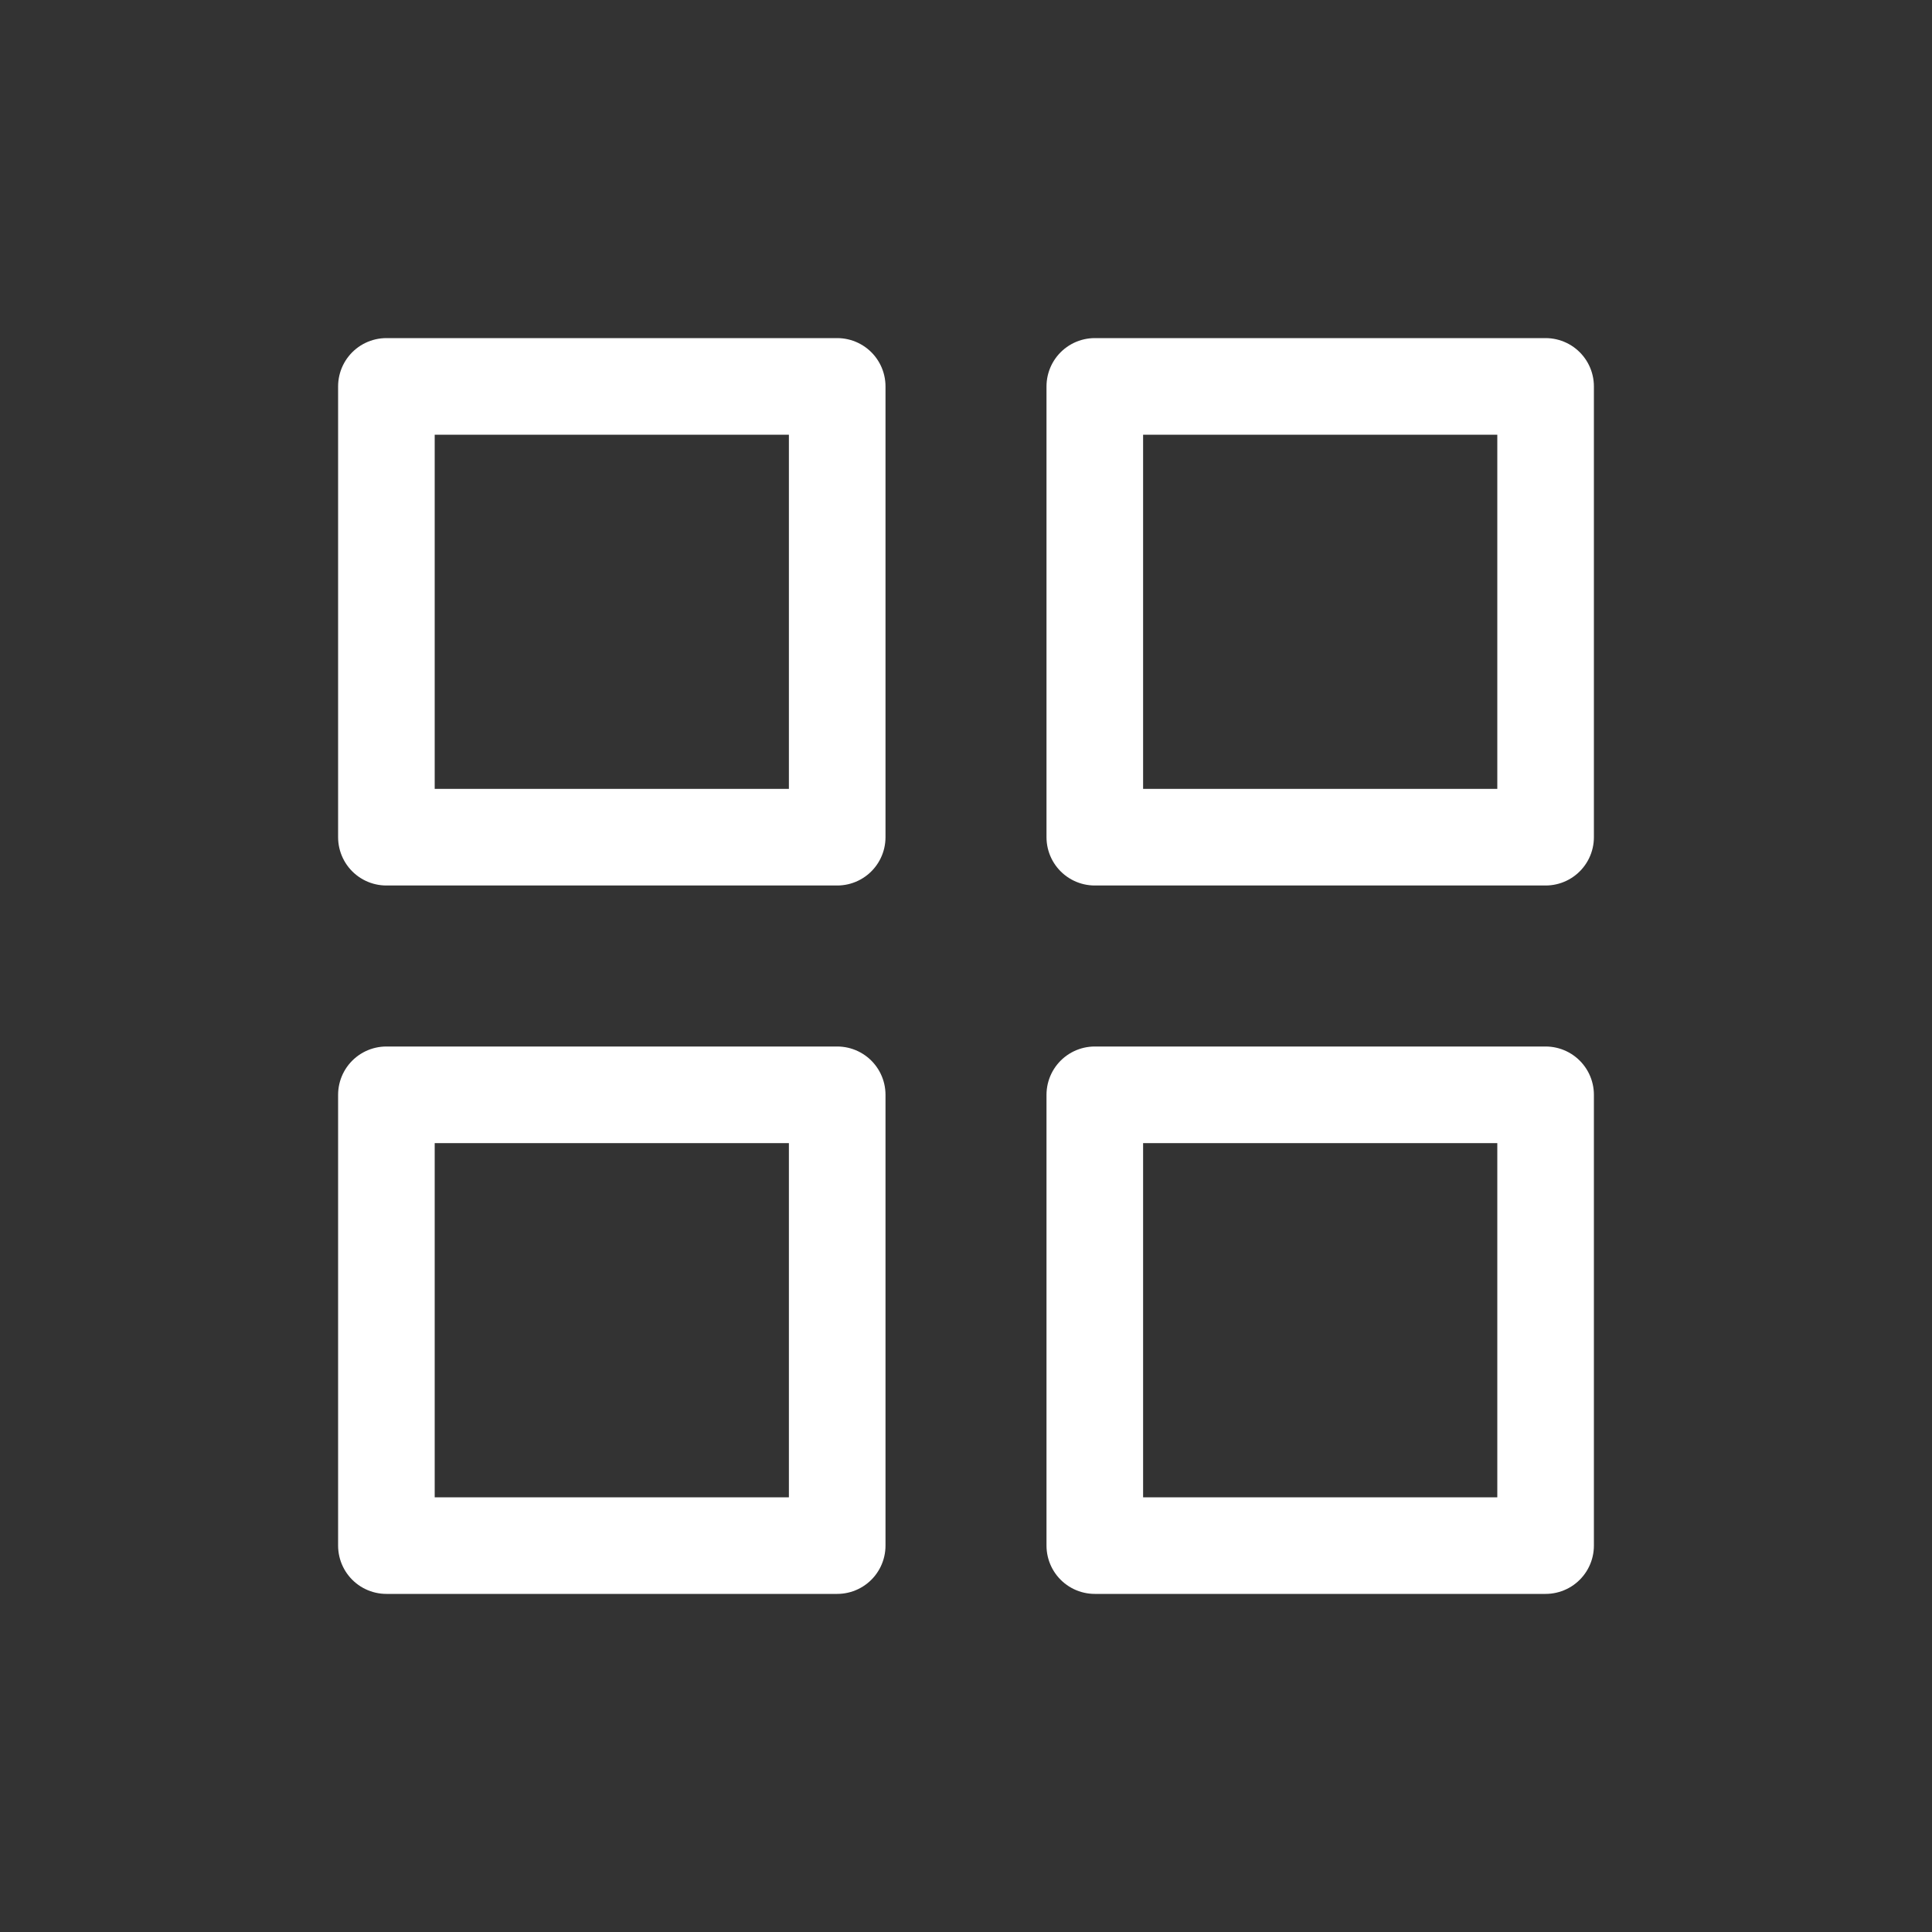 <svg xmlns="http://www.w3.org/2000/svg" viewBox="0 0 30 30"><rect x="0" y="0" width="30" height="30" fill="#333333" stroke="none"/><defs><style>.cls-1{fill:none;stroke:#fff;stroke-linecap:round;stroke-linejoin:round;stroke-width:1.5px;}</style></defs><g id="Ebene_2" data-name="Ebene 2"><rect class="cls-1" x="6" y="6" width="7" height="7"/><rect class="cls-1" x="17" y="6" width="7" height="7"/><rect class="cls-1" x="17" y="17" width="7" height="7"/><rect class="cls-1" x="6" y="17" width="7" height="7"/></g></svg>